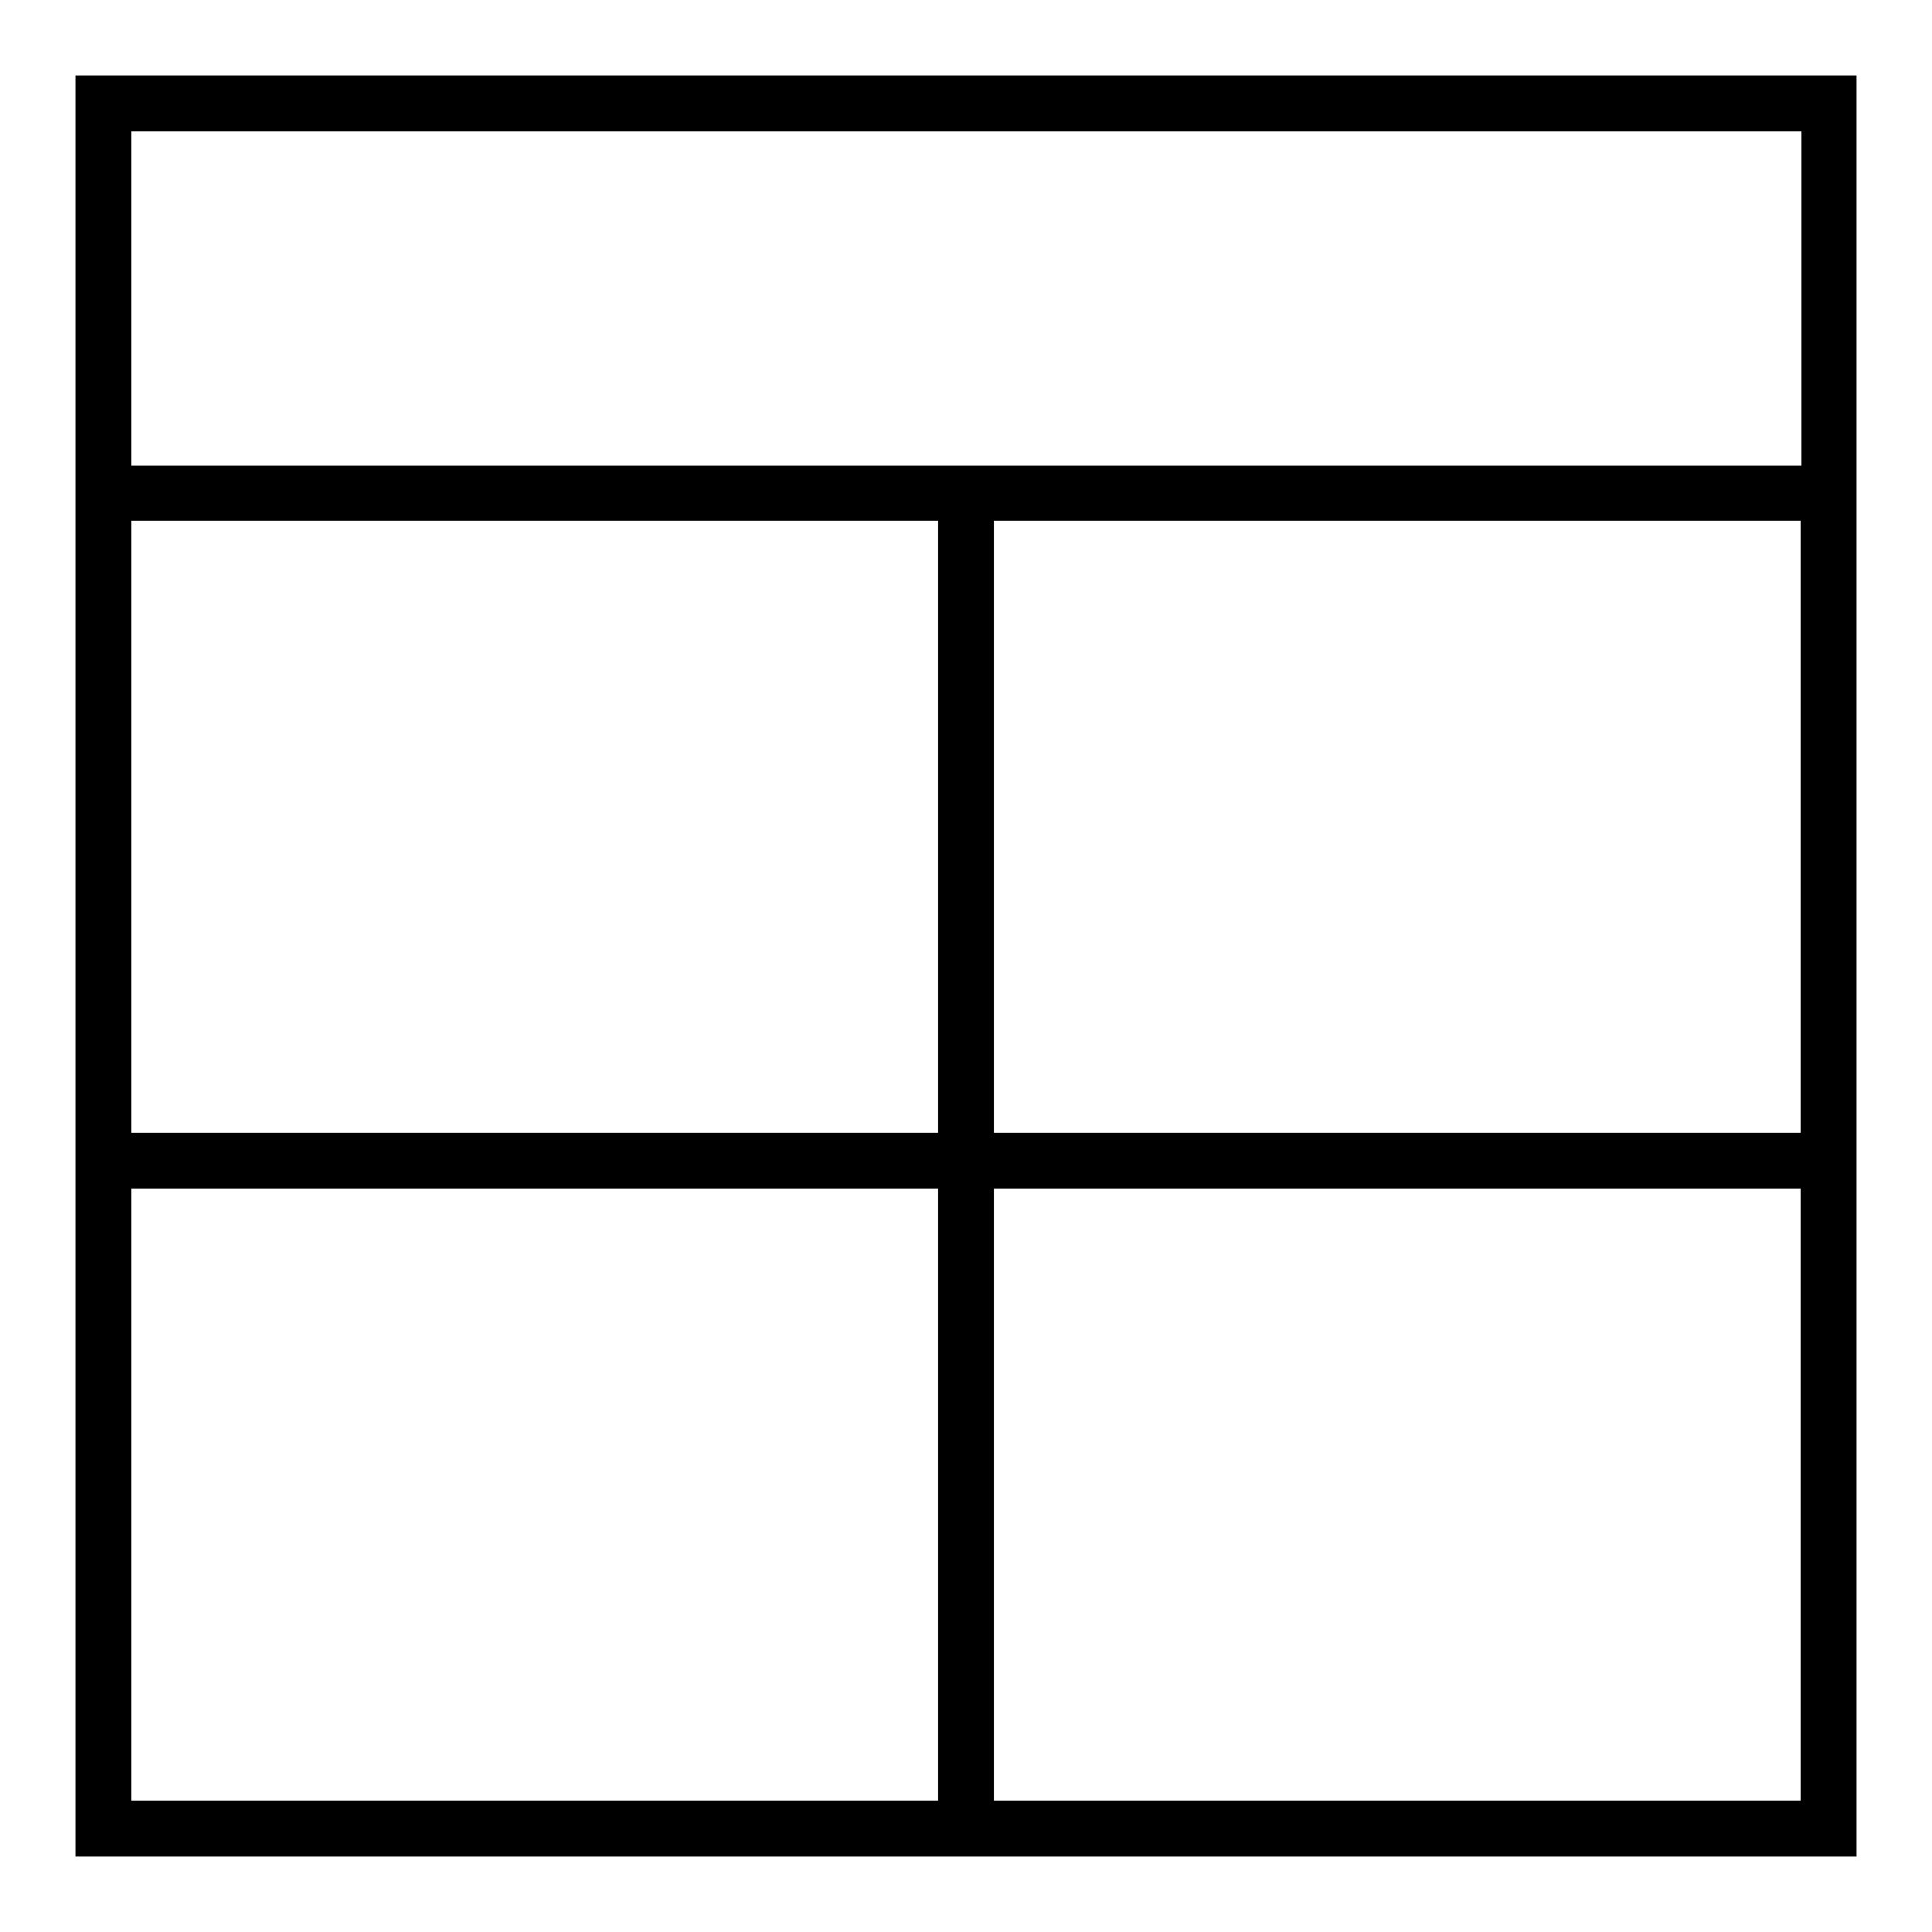 <?xml version="1.0" encoding="utf-8"?>
<!-- Svg Vector Icons : http://www.onlinewebfonts.com/icon -->
<!DOCTYPE svg PUBLIC "-//W3C//DTD SVG 1.1//EN" "http://www.w3.org/Graphics/SVG/1.1/DTD/svg11.dtd">
<svg version="1.1" xmlns="http://www.w3.org/2000/svg" xmlns:xlink="http://www.w3.org/1999/xlink" x="0px" y="0px" viewBox="0 0 256 256" enable-background="new 0 0 256 256" xml:space="preserve">
<g> <g> <path fill="#000000" d="M10,61.6V69v81.1v7.4V246h114.3h7.4H246v-88.5v-7.4V69v-7.4V10H10V61.6z M17.4,69h106.9v81.1H17.4V69z  M124.3,238.6H17.4v-81.1h106.9V238.6z M238.6,238.6H131.7v-81.1h106.9V238.6z M238.6,150.1H131.7V69h106.9V150.1z M17.4,17.4  h221.3v44.3H131.7h-7.4H17.4V17.4z"/> </g></g>
</svg>